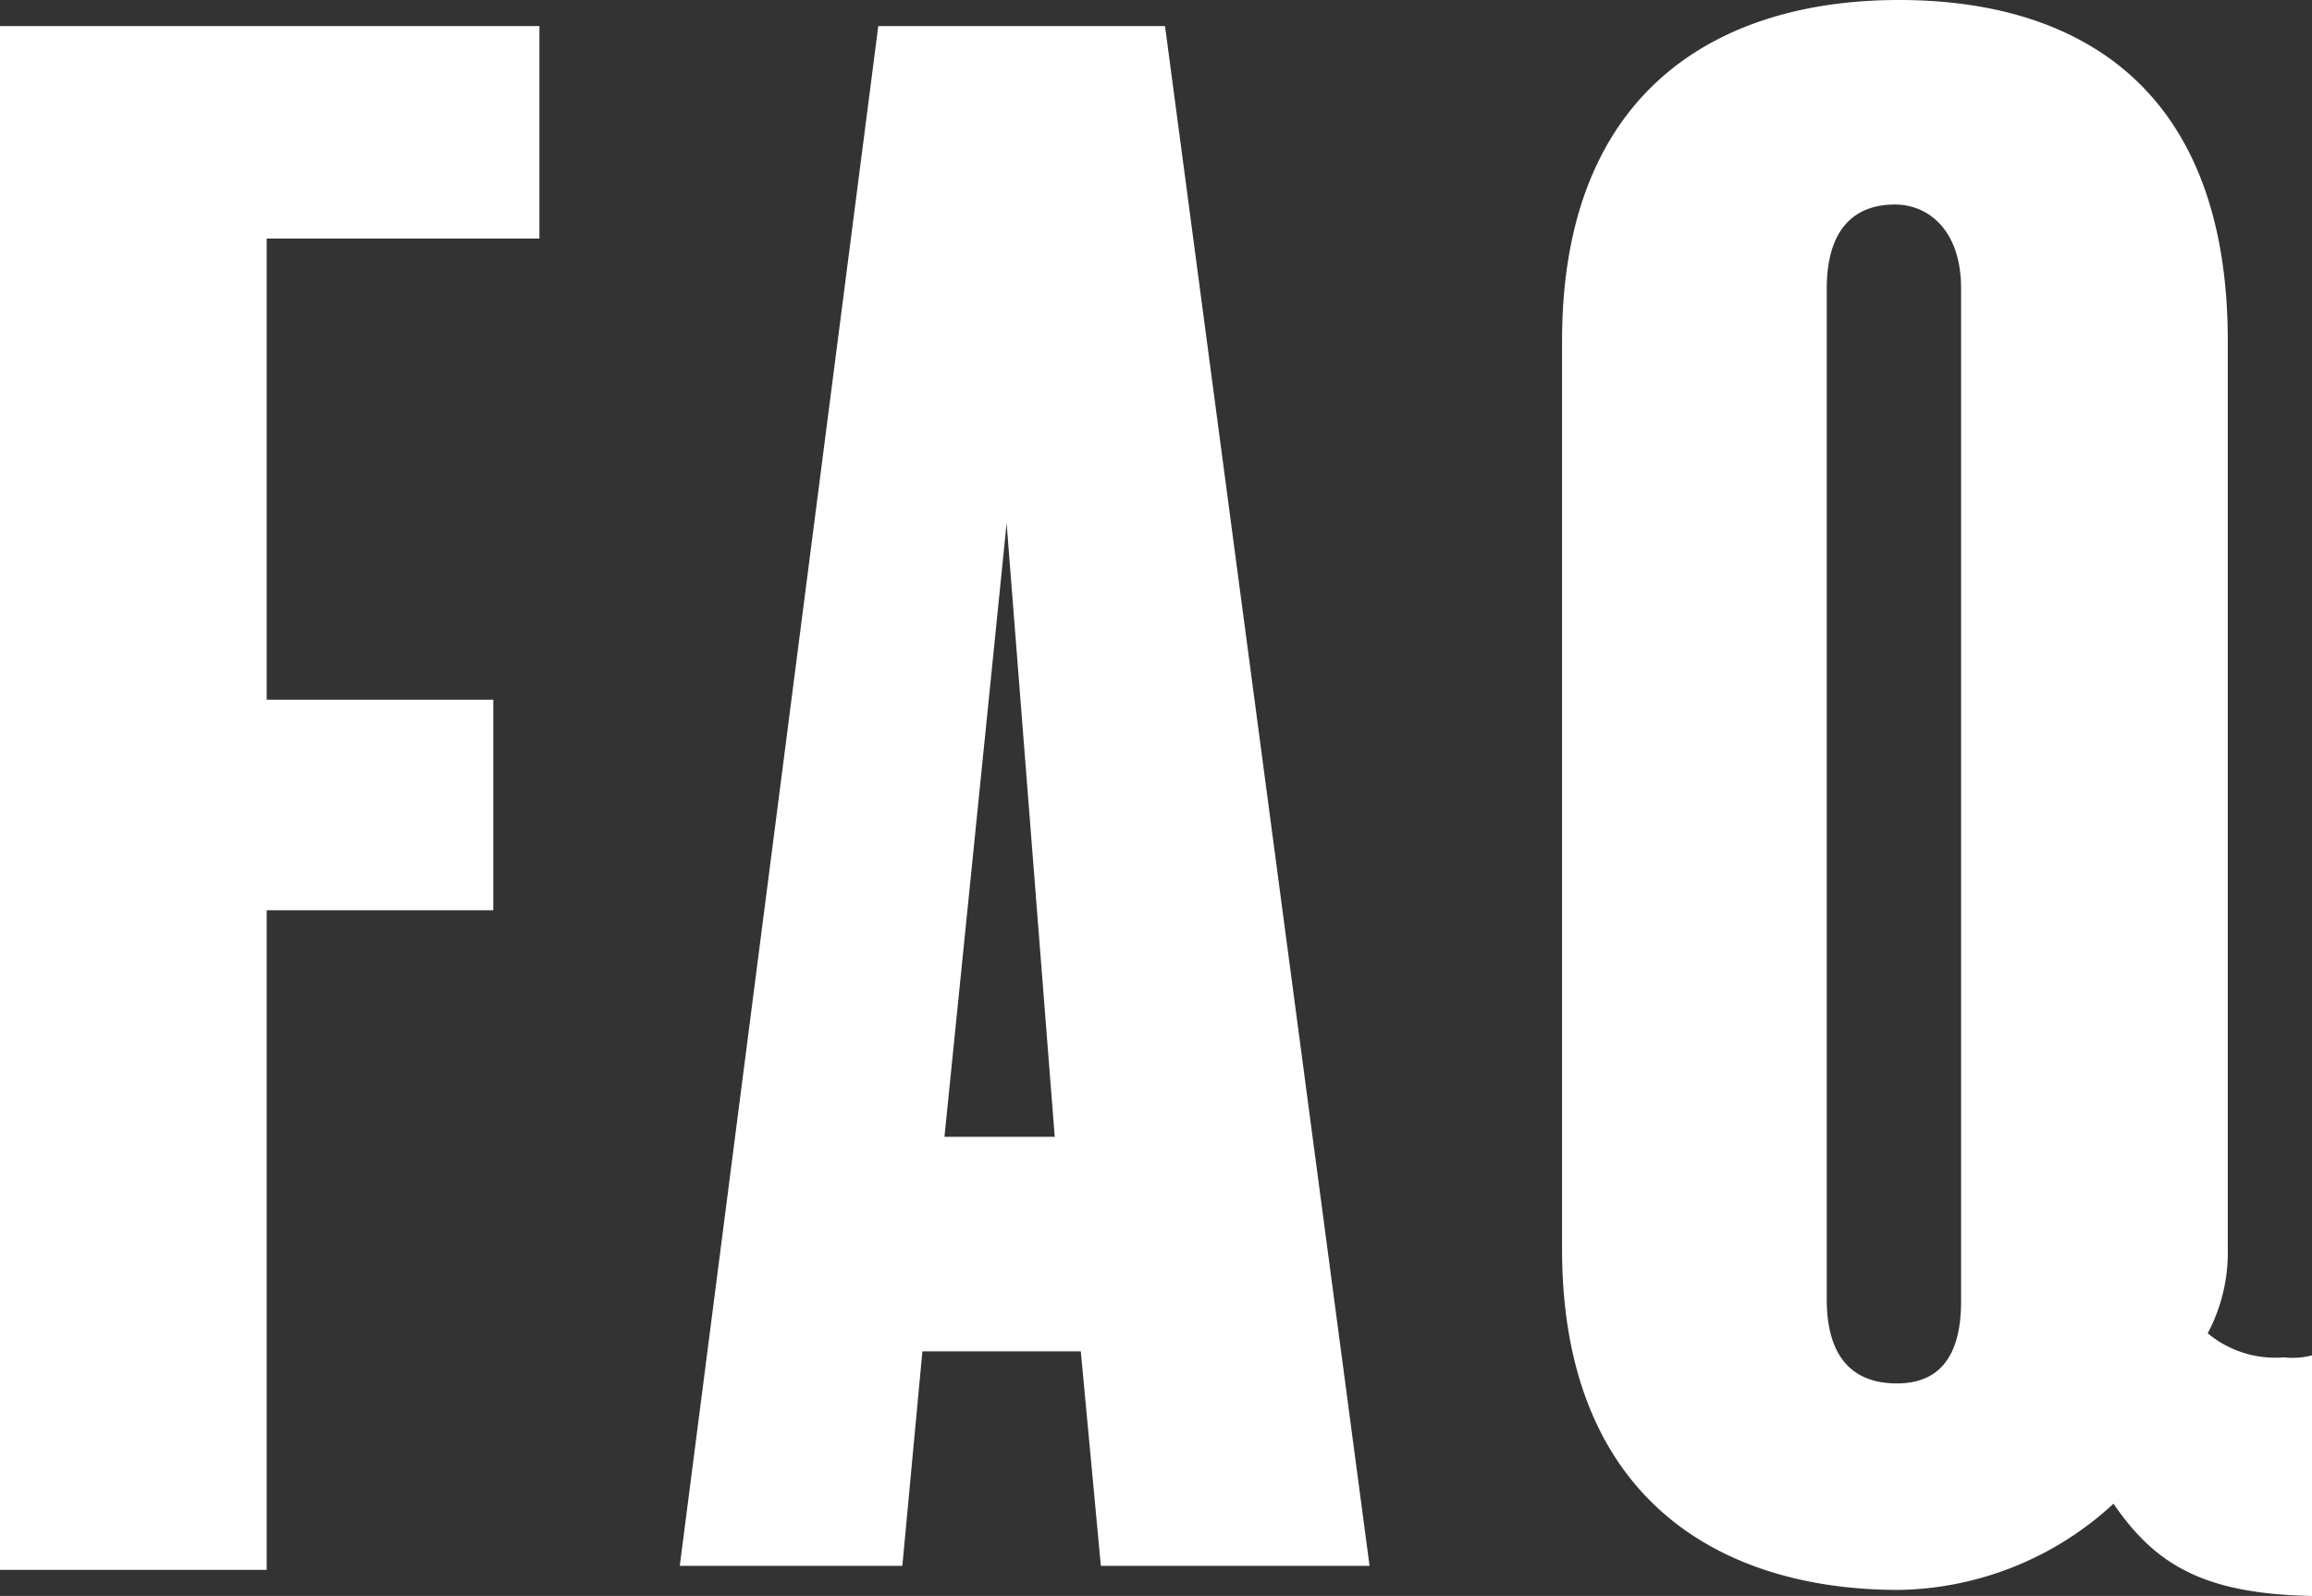 <svg xmlns="http://www.w3.org/2000/svg" width="57.65" height="39.8" viewBox="0 0 57.65 39.8">
  <rect x="0" y="0" width="57.65" height="39.8" fill="#333333" stroke="none"/>
  <path id="faq_title" d="M236.925,2.8h-13.45V41.3h6.65V24.85h5.65V19.6h-5.65V8.1h6.8Zm15.6,0h-7.15l-4.95,38.4h5.55l.5-5.35h3.95l.5,5.35h6.7Zm-5.5,27.7,1.55-15.3,1.2,15.3Zm34.1,5.45a1.9,1.9,0,0,1-.7.05,2.633,2.633,0,0,1-1.9-.6,4.3,4.3,0,0,0,.5-2.1V10.65c0-6.3-3.7-8.5-8.2-8.5s-8.4,2.25-8.4,8.5V33.3c0,6.15,3.85,8.5,8.4,8.5a8.061,8.061,0,0,0,5.35-2.15c1,1.45,2.15,2.25,4.95,2.3Zm-8.75-1.35c0,1.45-.6,2.05-1.6,2.05-1.1,0-1.75-.65-1.75-2.1V9.35c0-1.5.7-2.1,1.7-2.1.8,0,1.65.6,1.65,2.1Z" transform="translate(-223.475 -2.15)" fill="#fff"/>
</svg>
